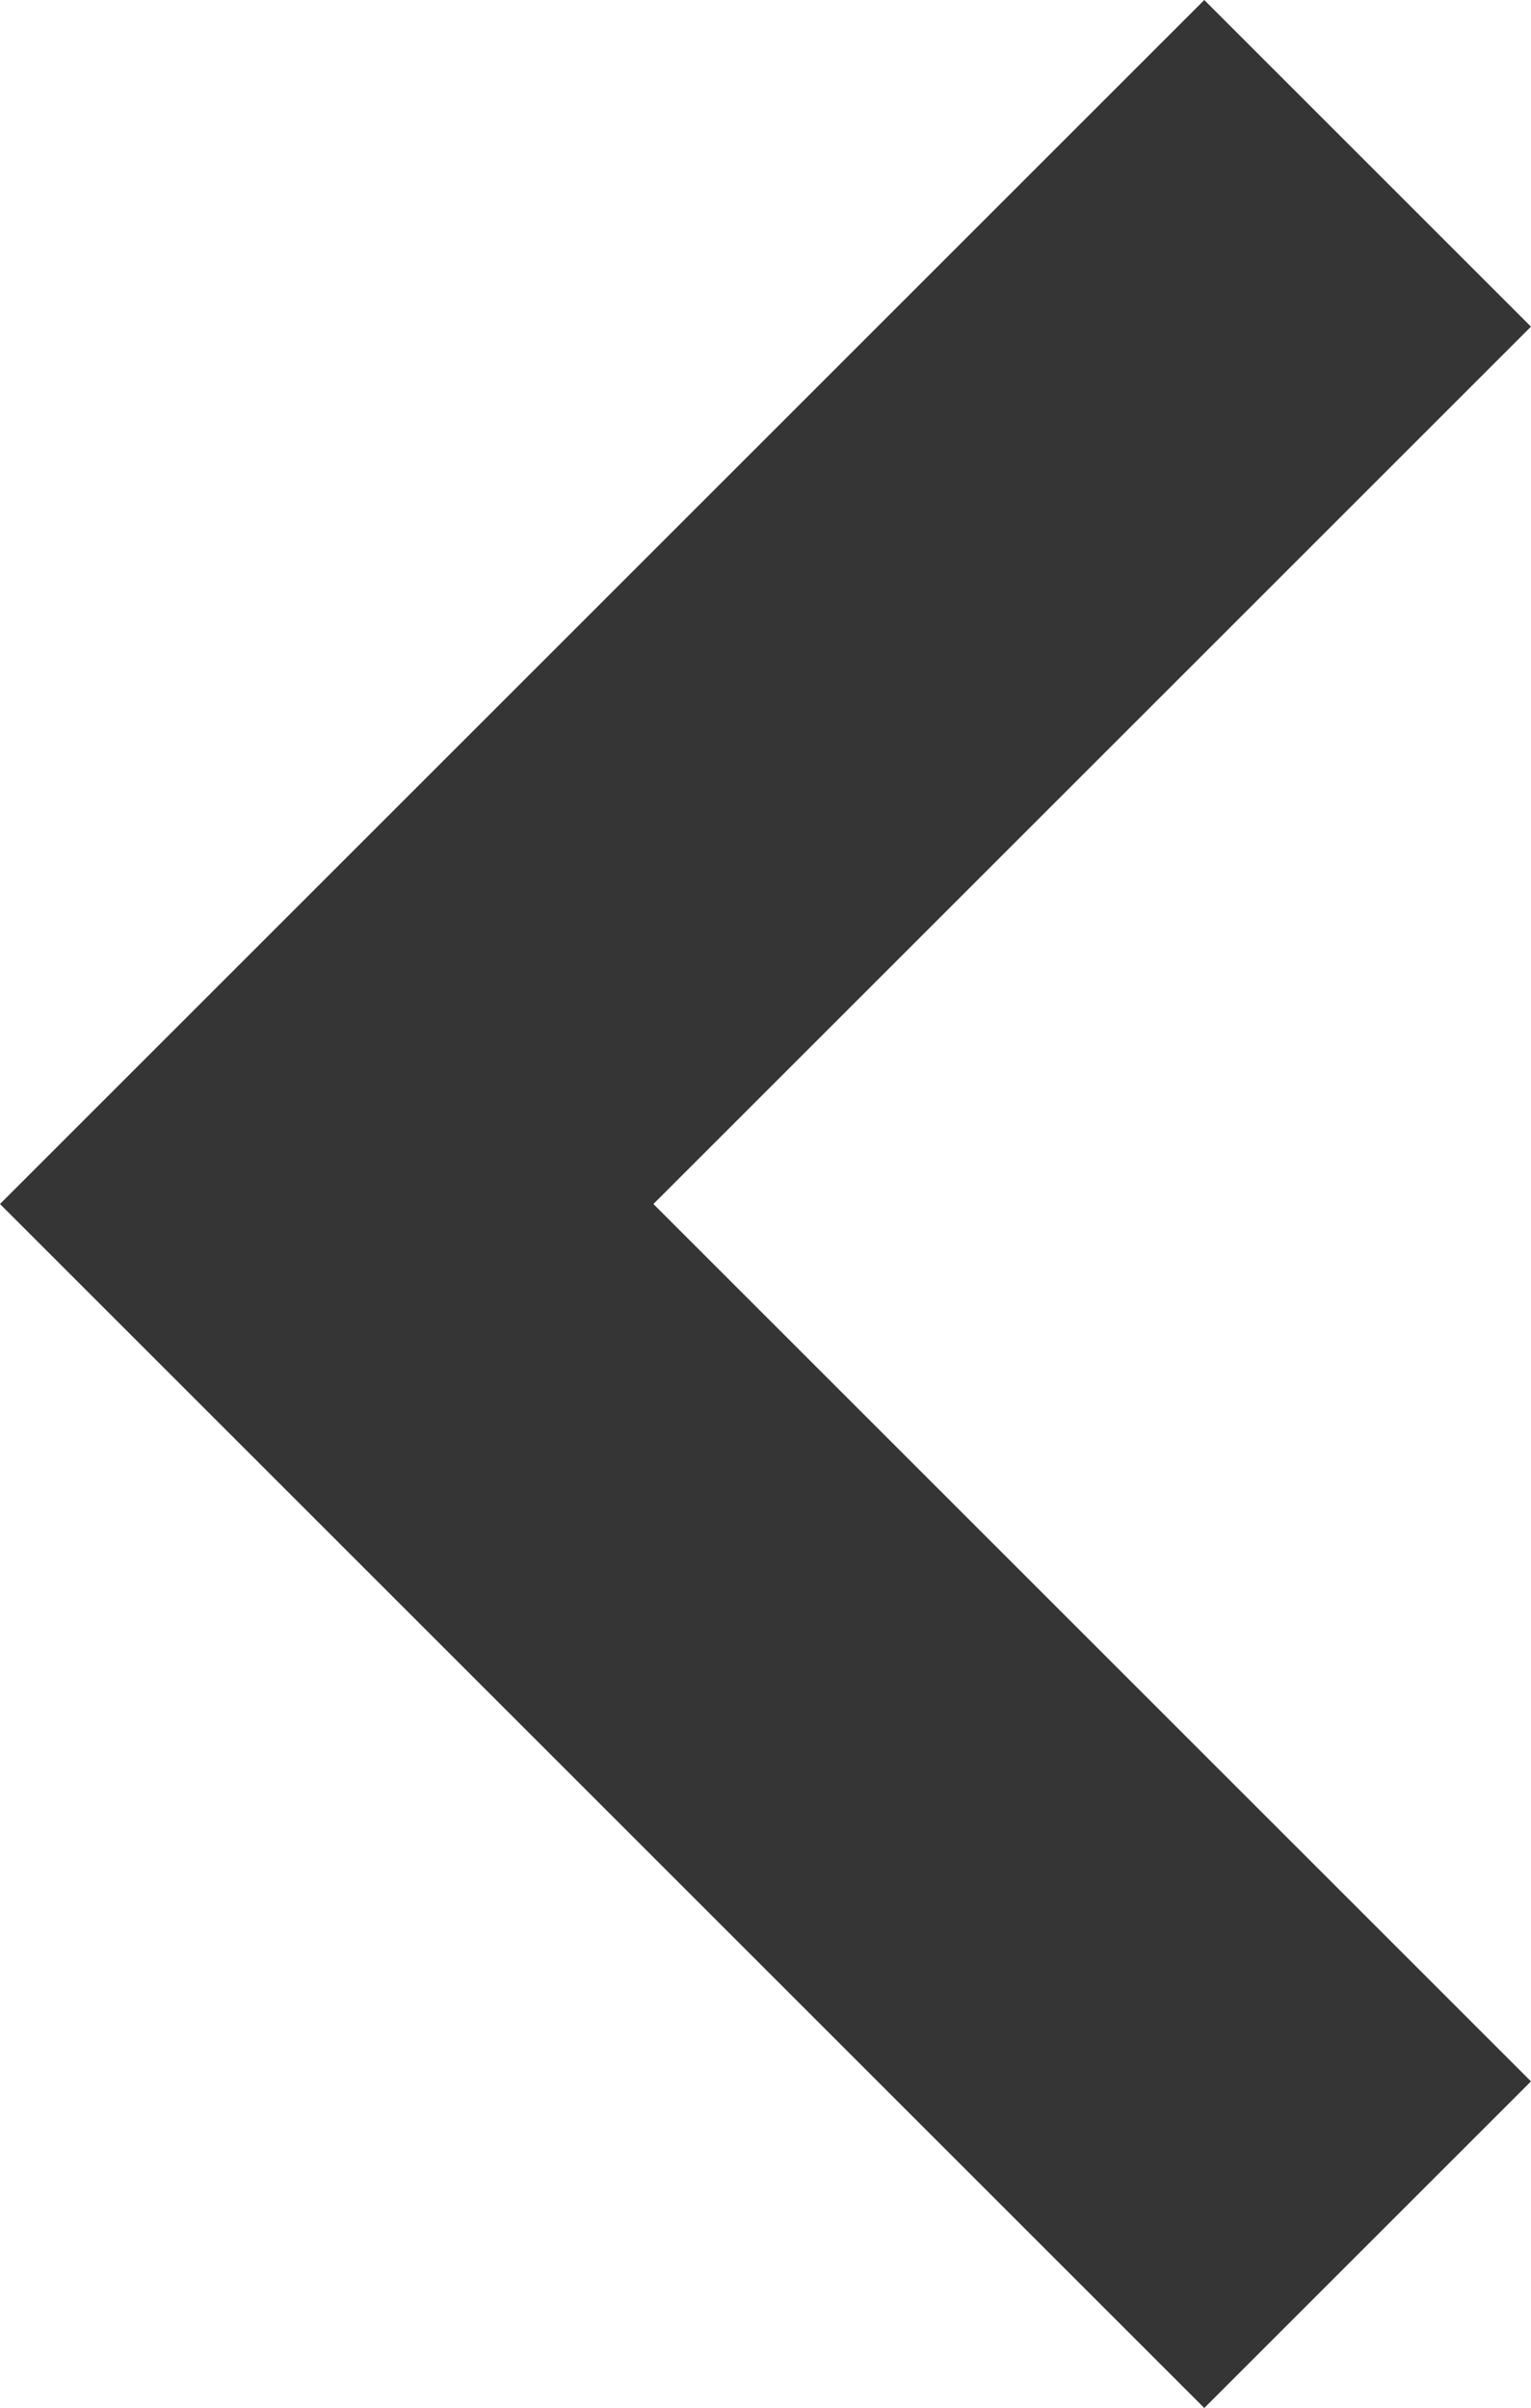<svg xmlns="http://www.w3.org/2000/svg" width="33.136" height="52.129" viewBox="0 0 33.136 52.129">
  <path id="Pfad_2967" data-name="Pfad 2967" d="M40.76-1128.943l-22.529,22.529,22.529,22.529" transform="translate(-11.16 1132.479)" fill="none" stroke="#353535" stroke-width="10"/>
</svg>
